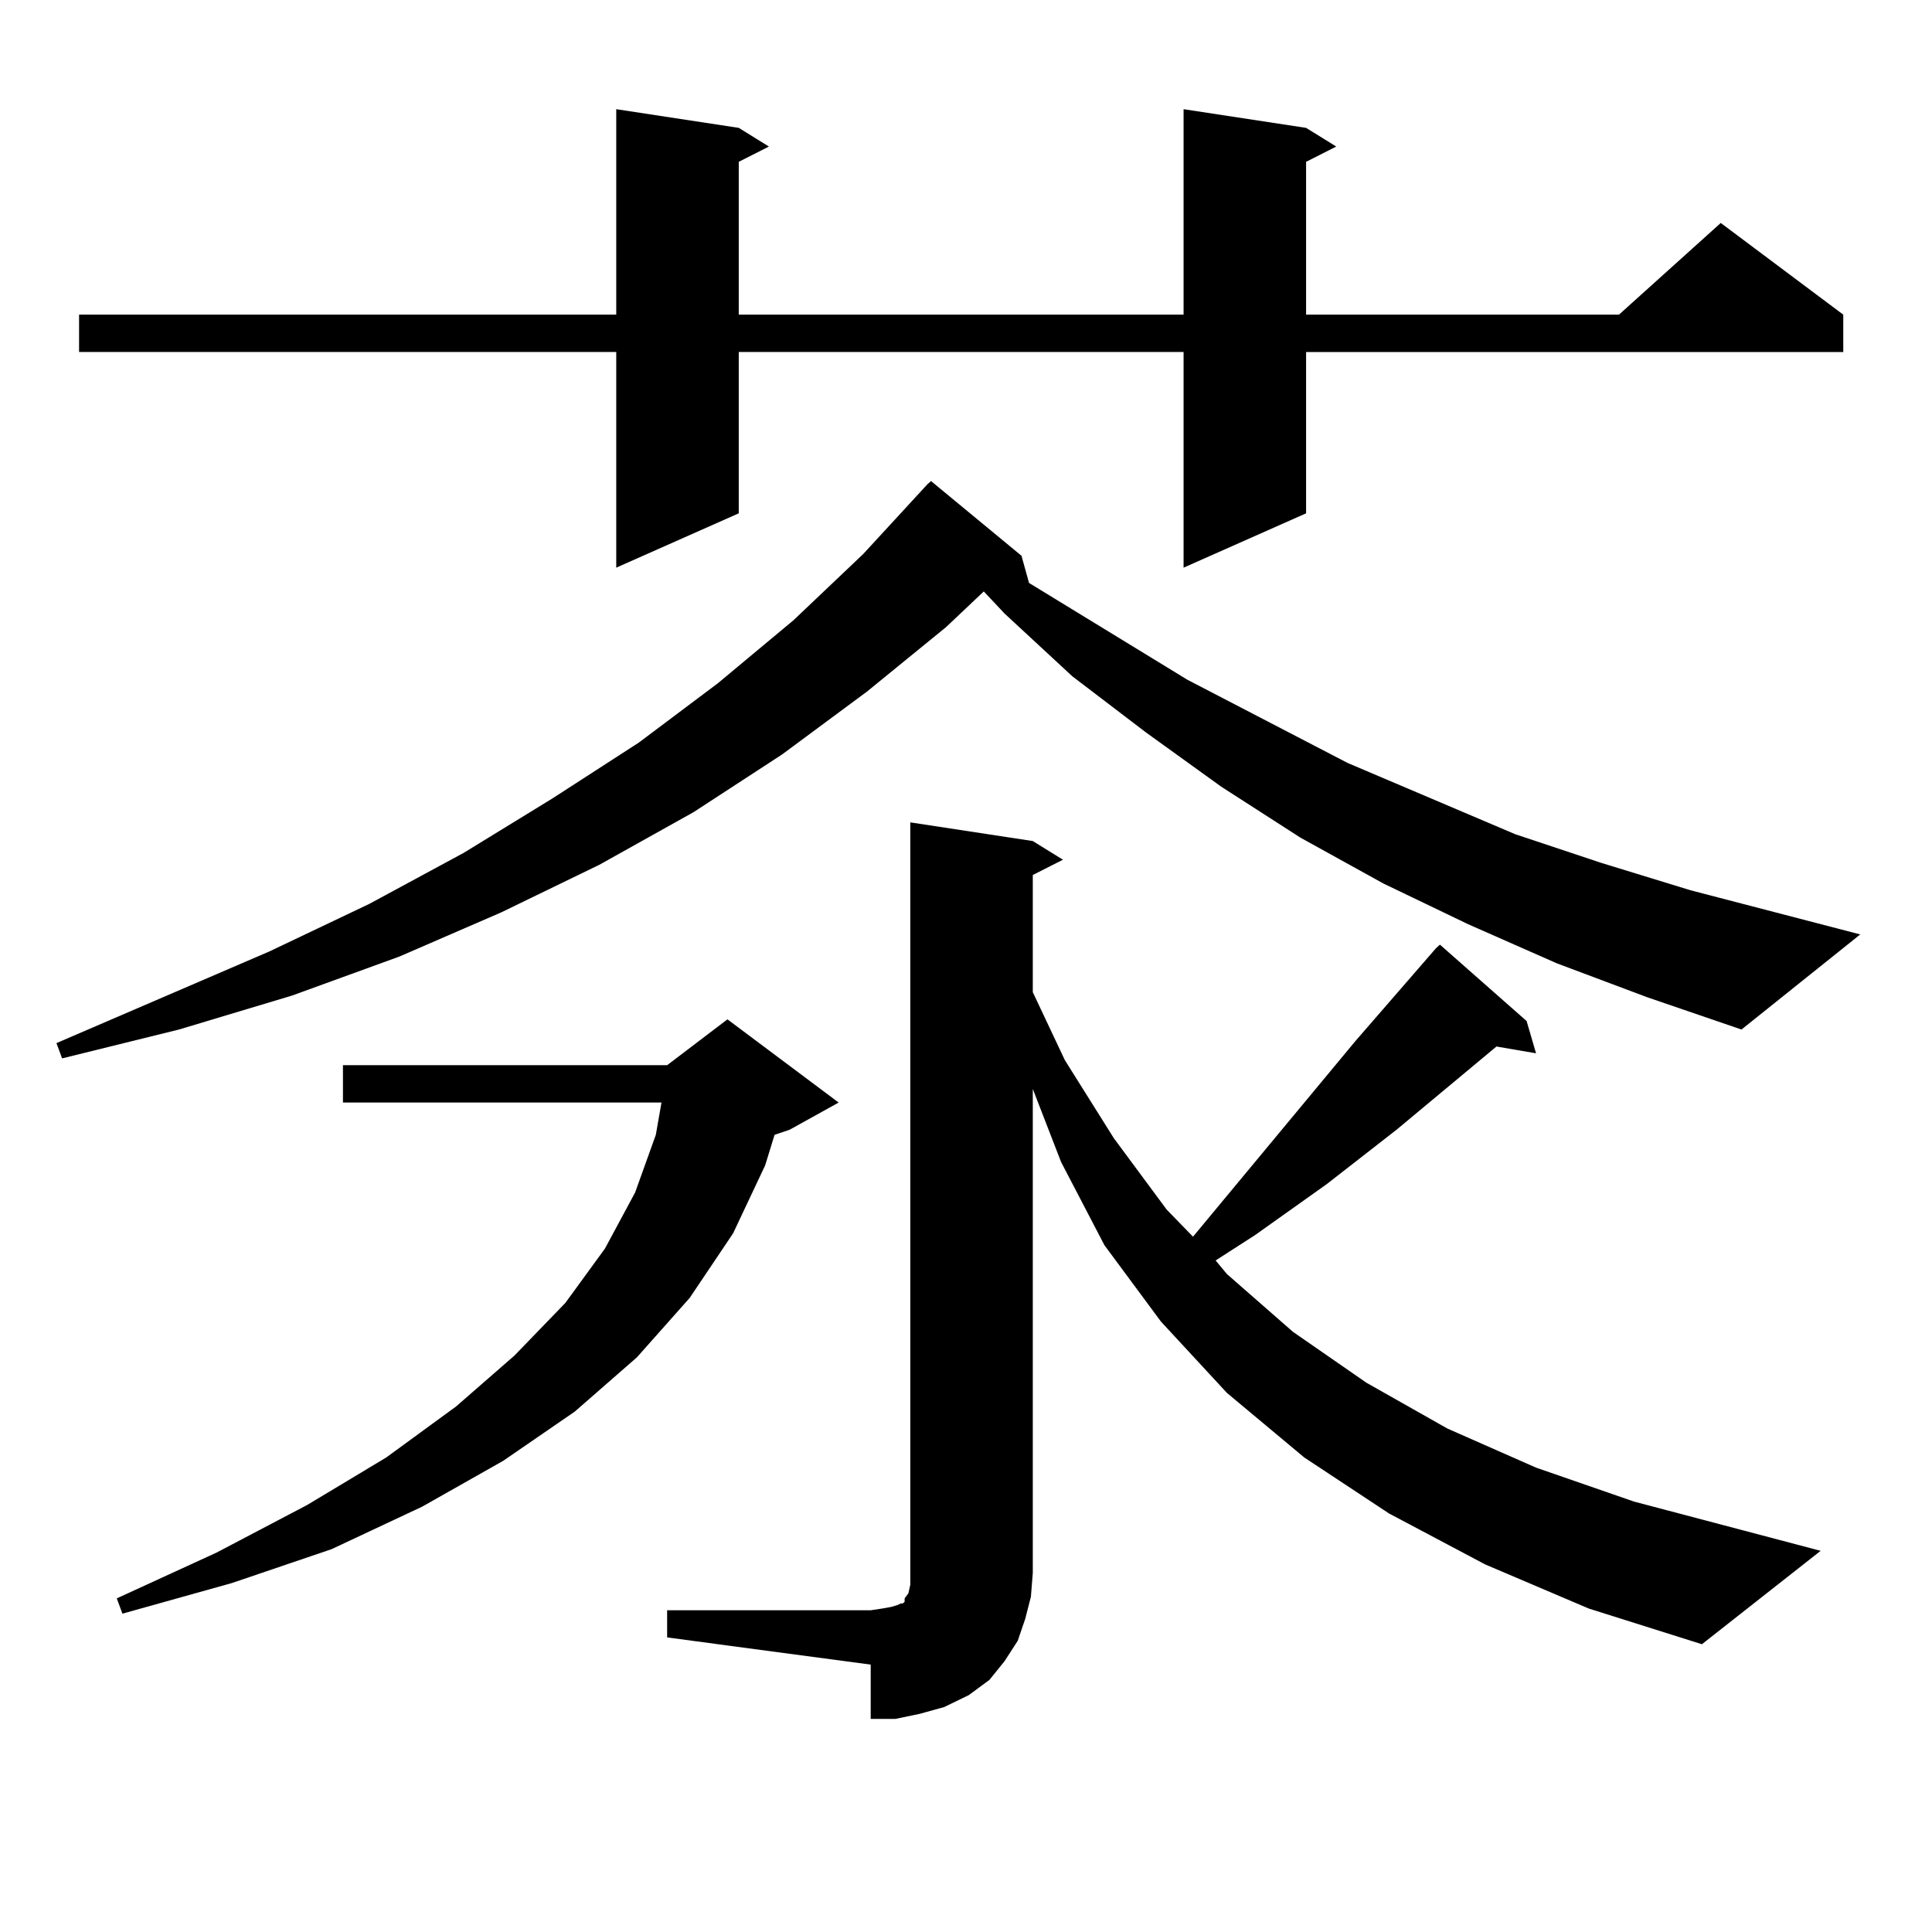 <?xml version="1.0" encoding="utf-8"?>
<!-- Generator: Adobe Illustrator 16.0.0, SVG Export Plug-In . SVG Version: 6.00 Build 0)  -->
<!DOCTYPE svg PUBLIC "-//W3C//DTD SVG 1.1//EN" "http://www.w3.org/Graphics/SVG/1.1/DTD/svg11.dtd">
<svg version="1.1" id="图层_1" xmlns="http://www.w3.org/2000/svg" xmlns:xlink="http://www.w3.org/1999/xlink" x="0px" y="0px"
	 width="1000px" height="1000px" viewBox="0 0 1000 1000" enable-background="new 0 0 1000 1000" xml:space="preserve">
<path d="M805.785,498.605l-45.853-20.215l-43.901-21.094l-42.926-23.73l-40.975-26.367l-39.023-28.125L555.06,350.07l-35.121-32.52
	l-10.731-11.426l-19.512,18.457l-40.975,33.398l-43.901,32.52l-45.853,29.883l-48.779,27.246l-50.73,24.609l-52.682,22.852
	l-55.608,20.215l-58.535,17.578l-60.486,14.941l-2.927-7.91l110.241-47.461l51.706-24.609l48.779-26.367l45.853-28.125
	l44.877-29.004l40.975-30.762l39.023-32.52l36.097-34.277l33.17-36.035l1.951-1.758l46.828,38.672l3.902,14.063l81.949,50.098
	l82.925,43.066l86.827,36.914l44.877,14.941l45.853,14.063l87.803,22.852l-61.462,49.219l-48.779-16.699L805.785,498.605z
	 M676.032,66.184l15.609,9.668l-15.609,7.91v79.102h161.947l52.682-47.461l63.413,47.461v19.336H676.032v83.496l-63.413,28.125
	V182.199H382.381v83.496l-63.413,28.125V182.199H40.926v-19.336h278.042V56.516l63.413,9.668l15.609,9.668l-15.609,7.91v79.102
	h230.238V56.516L676.032,66.184z M434.087,570.676l-25.365,14.063l-7.805,2.637l-4.878,15.82l-16.585,35.156l-22.438,33.398
	l-27.316,30.762l-32.194,28.125l-37.072,25.488l-41.95,23.73l-46.828,21.973l-51.706,17.578l-56.584,15.82l-2.927-7.91l51.706-23.73
	l46.828-24.609l40.975-24.609L236.043,728l30.243-26.367l26.341-27.246l20.487-28.125l15.609-29.004l10.731-29.883l2.927-16.699
	H177.508V551.34h167.801l31.219-23.73L434.087,570.676z M345.309,833.469h105.363l5.854-0.879l4.878-0.879l2.927-0.879l1.951-0.879
	h0.976l0.976-0.879v-1.758l1.951-2.637l0.976-4.395v-6.152V425.656l63.413,9.668l15.609,9.668l-15.609,7.91v60.645l16.585,35.156
	l25.365,40.43l27.316,36.914l13.658,14.063l83.9-101.074l41.95-48.34l1.951-1.758l44.877,39.551l4.878,16.699l-20.487-3.516
	l-51.706,43.066l-36.097,28.125l-37.072,26.367l-20.487,13.184l5.854,7.031l34.146,29.883l38.048,26.367l41.95,23.73l45.853,20.215
	l50.73,17.578l96.583,25.488l-61.462,48.34L822.37,832.59l-53.657-22.852l-49.755-26.367l-43.901-29.004l-39.999-33.398
	l-34.146-36.914l-29.268-39.551l-22.438-43.066l-14.634-37.793v250.488l-0.976,12.305l-2.927,11.426l-3.902,11.426l-6.829,10.547
	l-7.805,9.668l-10.731,7.91l-12.683,6.152l-12.683,3.516l-12.683,2.637h-12.683v-28.125l-105.363-14.063V833.469z"/>
</svg>
